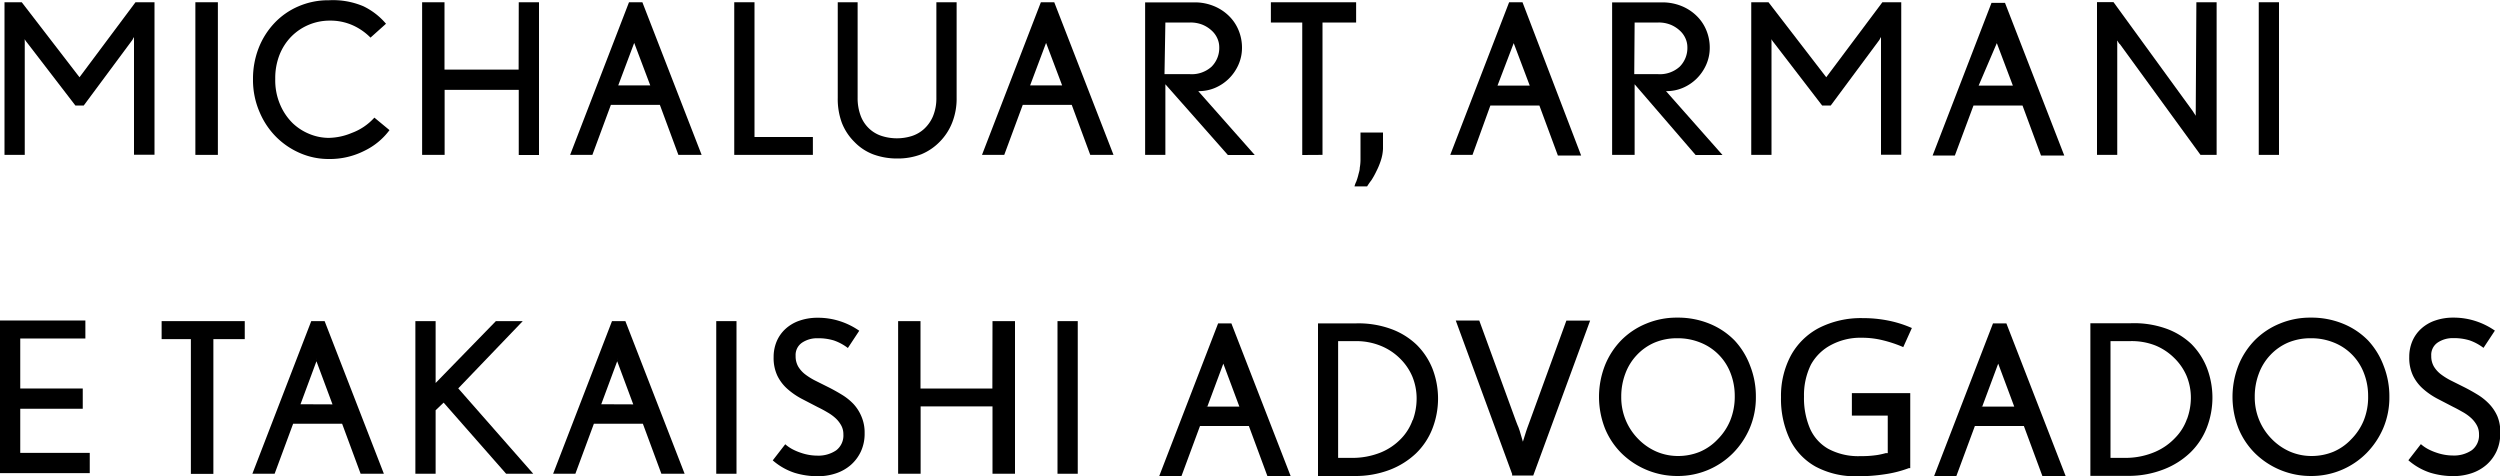 <?xml version="1.0" encoding="UTF-8"?> <svg xmlns="http://www.w3.org/2000/svg" width="20" height="3.808" viewBox="0 0 20 3.808"><g id="logo" transform="translate(0 0.002)"><path id="Caminho_32" data-name="Caminho 32" d="M2.6,1.612l-.462-.6H2V2.233h.162V1.352a.149.149,0,0,0,0-.016.134.134,0,0,1,0-.014.063.063,0,0,1,0-.015.041.041,0,0,0,.005.01l.006.008a.026.026,0,0,0,.006.008l.388.505h.067l.385-.519a.071.071,0,0,0,.01-.017l.007-.012a.1.1,0,0,0,0,.015.063.063,0,0,0,0,.015v.912H3.2V1.012H3.048Z" transform="translate(-1.964 -0.996)"></path><rect id="Retângulo_5" data-name="Retângulo 5" width="0.18" height="1.221" transform="translate(1.563 0.016)"></rect><path id="Caminho_33" data-name="Caminho 33" d="M113.434,1.062a.494.494,0,0,1-.185.039.407.407,0,0,1-.147-.029.428.428,0,0,1-.139-.088.457.457,0,0,1-.1-.147.494.494,0,0,1-.04-.208.51.51,0,0,1,.034-.192.439.439,0,0,1,.094-.146.431.431,0,0,1,.308-.128.439.439,0,0,1,.181.036.469.469,0,0,1,.145.1l.124-.111a.55.55,0,0,0-.181-.14A.623.623,0,0,0,113.252,0a.6.6,0,0,0-.244.049.577.577,0,0,0-.192.134.62.62,0,0,0-.126.2.677.677,0,0,0-.045.249A.644.644,0,0,0,112.7.9a.62.62,0,0,0,.137.2.614.614,0,0,0,.192.126.57.57,0,0,0,.22.044.611.611,0,0,0,.288-.066.543.543,0,0,0,.2-.165l-.121-.1A.455.455,0,0,1,113.434,1.062Z" transform="translate(-110.621)"></path><path id="Caminho_34" data-name="Caminho 34" d="M188.772,1.551h-.593V1.012H188V2.233h.18V1.713h.593v.521h.162V1.012h-.162Z" transform="translate(-184.623 -0.996)"></path><path id="Caminho_35" data-name="Caminho 35" d="M254.383,1.012l-.471,1.221h.178l.148-.4h.392l.148.4h.186l-.474-1.221Zm-.086.665.128-.341a.019.019,0,0,0,0-.007.063.063,0,0,1,0-.01l0-.011,0,.012a.069.069,0,0,1,0,.011s0,0,0,.007l.128.339Z" transform="translate(-249.351 -0.996)"></path><path id="Caminho_36" data-name="Caminho 36" d="M327.629,2.09h-.467V1.012H327V2.233h.629Z" transform="translate(-321.126 -0.996)"></path><path id="Caminho_37" data-name="Caminho 37" d="M373.815,2.129a.452.452,0,0,0,.1-.153.52.52,0,0,0,.036-.2V1.012h-.162v.764a.373.373,0,0,1-.028.15.291.291,0,0,1-.071.1.268.268,0,0,1-.1.057.4.4,0,0,1-.234,0,.264.264,0,0,1-.1-.056.269.269,0,0,1-.07-.1.4.4,0,0,1-.027-.151V1.012H373v.765a.549.549,0,0,0,.033.2.439.439,0,0,0,.1.152.412.412,0,0,0,.151.1.551.551,0,0,0,.194.033.522.522,0,0,0,.191-.034A.443.443,0,0,0,373.815,2.129Z" transform="translate(-366.298 -0.996)"></path><path id="Caminho_38" data-name="Caminho 38" d="M437.836,1.012l-.471,1.221h.178l.148-.4h.392l.148.4h.186l-.474-1.221Zm-.086.665.128-.341a.019.019,0,0,0,0-.007.061.061,0,0,1,0-.01l0-.011,0,.012a.065.065,0,0,1,0,.011s0,0,0,.007l.128.339Z" transform="translate(-429.509 -0.996)"></path><path id="Caminho_39" data-name="Caminho 39" d="M510.162,1.669l.5.566h.215l-.452-.511a.33.33,0,0,0,.132-.025.355.355,0,0,0,.112-.074.362.362,0,0,0,.077-.111.333.333,0,0,0,.029-.137.363.363,0,0,0-.027-.139.341.341,0,0,0-.077-.115.372.372,0,0,0-.12-.079.4.4,0,0,0-.155-.03H510V2.234h.162Zm0-.494h.2a.257.257,0,0,1,.1.019.248.248,0,0,1,.073.048.185.185,0,0,1,.044.063.171.171,0,0,1,.014.066.212.212,0,0,1-.062.158.236.236,0,0,1-.176.059h-.2Z" transform="translate(-500.839 -0.997)"></path><path id="Caminho_40" data-name="Caminho 40" d="M566.413,2.233V1.174h.269V1.012H566v.162h.251v1.06Z" transform="translate(-555.833 -0.996)"></path><path id="Caminho_41" data-name="Caminho 41" d="M603.431,59.443a.542.542,0,0,1,.034-.049.615.615,0,0,0,.04-.072.573.573,0,0,0,.036-.087.344.344,0,0,0,.017-.093v-.13h-.18v.222a.38.38,0,0,1-.006.061c0,.021-.008.04-.012.059a.466.466,0,0,1-.016.051.182.182,0,0,0-.014.038h.1Z" transform="translate(-592.494 -57.954)"></path><path id="Caminho_42" data-name="Caminho 42" d="M645.943,1.838h.392l.148.4h.186L646.2,1.012h-.107l-.471,1.221h.178Zm.187-.5a.019.019,0,0,0,0-.007.072.072,0,0,1,0-.01l0-.011,0,.012a.06.06,0,0,1,0,.011s0,0,0,.007l.128.339H646Z" transform="translate(-634.02 -0.996)"></path><path id="Caminho_43" data-name="Caminho 43" d="M718.18,1.669l.488.566h.215l-.452-.511a.331.331,0,0,0,.132-.025.355.355,0,0,0,.112-.074.363.363,0,0,0,.077-.111.333.333,0,0,0,.029-.137.362.362,0,0,0-.027-.139.339.339,0,0,0-.077-.115.372.372,0,0,0-.12-.079.405.405,0,0,0-.155-.03H718V2.234h.18Zm0-.494h.191a.256.256,0,0,1,.1.019.249.249,0,0,1,.073.048.185.185,0,0,1,.044.063.17.17,0,0,1,.014.066.212.212,0,0,1-.062.158.236.236,0,0,1-.176.059h-.187Z" transform="translate(-705.103 -0.997)"></path><path id="Caminho_44" data-name="Caminho 44" d="M780.636,1.838l.385-.519a.072.072,0,0,0,.01-.017l.007-.012c0,.006,0,.011,0,.015s0,.01,0,.015v.912h.162V1.012h-.151l-.449.6-.462-.6H780V2.233h.162V1.352c0-.006,0-.011,0-.016a.121.121,0,0,1,0-.014.065.065,0,0,1,0-.015.044.044,0,0,0,.005.01l.006.008a.025.025,0,0,0,.006.008l.388.505h.067Z" transform="translate(-765.99 -0.996)"></path><path id="Caminho_45" data-name="Caminho 45" d="M861.3,1.838h.392l.148.4h.186l-.474-1.221h-.108l-.471,1.221h.178Zm.187-.5a.019.019,0,0,0,0-.007.065.065,0,0,1,0-.01l0-.011a.116.116,0,0,1,0,.012.065.065,0,0,1,0,.011s0,0,0,.007l.128.339h-.274Z" transform="translate(-845.512 -0.996)"></path><path id="Caminho_46" data-name="Caminho 46" d="M934.79,1.881a.168.168,0,0,0,0,.025.065.065,0,0,0,0,.015l-.007-.012-.008-.012-.008-.013-.635-.873H934V2.233h.162V1.359a.113.113,0,0,0,0-.012.114.114,0,0,1,0-.014.062.062,0,0,1,0-.015l.008.013.007.011s0,0,.007.006l.644.885h.129V1.012h-.162Z" transform="translate(-917.224 -0.996)"></path><rect id="Retângulo_6" data-name="Retângulo 6" width="0.162" height="1.221" transform="translate(18.07 0.016)"></rect><path id="Caminho_47" data-name="Caminho 47" d="M.162,143.713h.5v-.162h-.5v-.4H.683v-.144H0v1.221H.718v-.162H.162Z" transform="translate(0 -140.445)"></path><path id="Caminho_48" data-name="Caminho 48" d="M72,143.156h.234v1.078h.18v-1.078h.251v-.144H72Z" transform="translate(-70.707 -140.445)"></path><path id="Caminho_49" data-name="Caminho 49" d="M112.882,143.012l-.471,1.221h.178l.148-.4h.392l.148.4h.186l-.474-1.221Zm-.086.665.128-.345a.036.036,0,0,0,0-.01.081.081,0,0,1,0-.011l0-.012,0,.012a.065.065,0,0,1,0,.011.033.033,0,0,0,0,.012l.128.344Z" transform="translate(-110.392 -140.445)"></path><path id="Caminho_50" data-name="Caminho 50" d="M185.859,143.012h-.215l-.482.495v-.495H185v1.221h.162v-.508l.064-.061.5.569h.217l-.6-.683Z" transform="translate(-181.677 -140.445)"></path><path id="Caminho_51" data-name="Caminho 51" d="M246.848,143.012l-.471,1.221h.178l.148-.4h.392l.148.4h.186l-.474-1.221Zm-.086.665.128-.345a.036.036,0,0,0,0-.01.081.081,0,0,1,0-.011l0-.012,0,.012a.064.064,0,0,1,0,.011.033.033,0,0,0,0,.012l.128.344Z" transform="translate(-241.952 -140.445)"></path><rect id="Retângulo_7" data-name="Retângulo 7" width="0.162" height="1.221" transform="translate(5.73 2.567)"></rect><path id="Caminho_52" data-name="Caminho 52" d="M344.885,142.153a.458.458,0,0,0-.093-.074q-.051-.031-.1-.056l-.106-.053a.525.525,0,0,1-.085-.052.224.224,0,0,1-.057-.063.165.165,0,0,1-.021-.086.119.119,0,0,1,.052-.106.216.216,0,0,1,.124-.035.424.424,0,0,1,.131.018.4.4,0,0,1,.111.06l.091-.138a.584.584,0,0,0-.156-.077.567.567,0,0,0-.176-.027.437.437,0,0,0-.148.024.317.317,0,0,0-.111.066.287.287,0,0,0-.07.1.322.322,0,0,0-.024.125.333.333,0,0,0,.03.149.34.34,0,0,0,.081.106.579.579,0,0,0,.113.078l.129.067c.027.013.053.027.078.042a.357.357,0,0,1,.066.048.23.23,0,0,1,.044.057.144.144,0,0,1,.017.07.149.149,0,0,1-.058.129.253.253,0,0,1-.152.042.4.4,0,0,1-.066-.006.418.418,0,0,1-.068-.018.438.438,0,0,1-.065-.028.307.307,0,0,1-.056-.039l-.1.129a.506.506,0,0,0,.176.1.639.639,0,0,0,.184.027.46.46,0,0,0,.145-.023.35.35,0,0,0,.119-.067.327.327,0,0,0,.081-.108.338.338,0,0,0,.03-.146.324.324,0,0,0-.025-.133A.34.34,0,0,0,344.885,142.153Z" transform="translate(-338.058 -138.924)"></path><path id="Caminho_53" data-name="Caminho 53" d="M400.754,143.551h-.575v-.539H400v1.221h.18v-.539h.575v.539h.18v-1.221h-.18Z" transform="translate(-392.815 -140.445)"></path><rect id="Retângulo_8" data-name="Retângulo 8" width="0.162" height="1.221" transform="translate(8.46 2.567)"></rect><path id="Caminho_54" data-name="Caminho 54" d="M861.928,144.012l-.471,1.221h.178l.148-.4h.392l.148.4h.186l-.474-1.221Zm-.086.665.128-.344a.031.031,0,0,0,0-.009.069.069,0,0,1,0-.011l0-.012,0,.012a.064.064,0,0,1,0,.011.028.028,0,0,0,0,.011l.128.343h-.274Z" transform="translate(-845.984 -141.427)"></path><path id="Caminho_55" data-name="Caminho 55" d="M713.476,141.649a.592.592,0,0,0-.2-.134.667.667,0,0,0-.26-.049.631.631,0,0,0-.247.048.6.6,0,0,0-.2.133.616.616,0,0,0-.13.2.692.692,0,0,0,0,.506.6.6,0,0,0,.134.2.636.636,0,0,0,.447.18.62.62,0,0,0,.443-.183.647.647,0,0,0,.134-.2.626.626,0,0,0,.049-.25.665.665,0,0,0-.046-.249A.608.608,0,0,0,713.476,141.649Zm-.036.642a.465.465,0,0,1-.1.149.424.424,0,0,1-.144.1.458.458,0,0,1-.172.033.436.436,0,0,1-.173-.035.46.46,0,0,1-.145-.1.47.47,0,0,1-.1-.149.477.477,0,0,1-.037-.189.517.517,0,0,1,.033-.187.432.432,0,0,1,.091-.147.423.423,0,0,1,.142-.1.461.461,0,0,1,.182-.035.479.479,0,0,1,.186.035.425.425,0,0,1,.24.243.5.5,0,0,1,.034.184A.506.506,0,0,1,713.44,142.291Z" transform="translate(-699.599 -138.927)"></path><path id="Caminho_56" data-name="Caminho 56" d="M995.65,141.649a.592.592,0,0,0-.2-.134.667.667,0,0,0-.26-.049.631.631,0,0,0-.247.048.6.6,0,0,0-.2.133.616.616,0,0,0-.13.2.692.692,0,0,0,0,.506.6.6,0,0,0,.134.2.636.636,0,0,0,.447.18.62.62,0,0,0,.443-.183.648.648,0,0,0,.134-.2.626.626,0,0,0,.049-.25.665.665,0,0,0-.046-.249A.61.61,0,0,0,995.65,141.649Zm-.036.642a.464.464,0,0,1-.1.149.424.424,0,0,1-.144.1.459.459,0,0,1-.172.033.436.436,0,0,1-.173-.035.46.46,0,0,1-.145-.1.469.469,0,0,1-.1-.149.477.477,0,0,1-.037-.189.517.517,0,0,1,.033-.187.432.432,0,0,1,.091-.147.423.423,0,0,1,.142-.1.461.461,0,0,1,.182-.035.479.479,0,0,1,.186.035.425.425,0,0,1,.239.243.5.5,0,0,1,.034.184A.5.5,0,0,1,995.614,142.291Z" transform="translate(-976.705 -138.927)"></path><path id="Caminho_57" data-name="Caminho 57" d="M587.791,144.185a.584.584,0,0,0-.206-.128.762.762,0,0,0-.279-.045H587v1.221h.291a.771.771,0,0,0,.282-.049.635.635,0,0,0,.211-.132.556.556,0,0,0,.132-.2.663.663,0,0,0,0-.477A.563.563,0,0,0,587.791,144.185Zm-.034.6a.409.409,0,0,1-.092.149.473.473,0,0,1-.161.11.606.606,0,0,1-.234.044h-.109v-.934h.142a.518.518,0,0,1,.2.038.464.464,0,0,1,.152.1.448.448,0,0,1,.1.146.462.462,0,0,1,.034.178A.5.5,0,0,1,587.758,144.787Z" transform="translate(-576.456 -141.427)"></path><path id="Caminho_58" data-name="Caminho 58" d="M1073.2,142.255a.341.341,0,0,0-.067-.1.457.457,0,0,0-.093-.074q-.051-.031-.1-.056l-.106-.053a.527.527,0,0,1-.085-.052.226.226,0,0,1-.057-.063.165.165,0,0,1-.021-.086.119.119,0,0,1,.052-.106.216.216,0,0,1,.124-.035.424.424,0,0,1,.131.018.4.4,0,0,1,.111.06l.091-.138a.585.585,0,0,0-.156-.077.567.567,0,0,0-.176-.027.437.437,0,0,0-.148.024.318.318,0,0,0-.111.066.287.287,0,0,0-.07.1.322.322,0,0,0-.024.125.333.333,0,0,0,.03.149.339.339,0,0,0,.081.106.579.579,0,0,0,.113.078l.129.067c.027.013.053.028.078.042a.352.352,0,0,1,.066.048.231.231,0,0,1,.044.057.144.144,0,0,1,.017.07.149.149,0,0,1-.058.129.253.253,0,0,1-.152.042.4.4,0,0,1-.066-.006.418.418,0,0,1-.068-.018.439.439,0,0,1-.065-.028.31.31,0,0,1-.056-.039l-.1.129a.505.505,0,0,0,.176.1.639.639,0,0,0,.184.027.46.46,0,0,0,.145-.023.349.349,0,0,0,.119-.067.325.325,0,0,0,.081-.108.338.338,0,0,0,.03-.146A.322.322,0,0,0,1073.2,142.255Z" transform="translate(-1053.221 -138.927)"></path><path id="Caminho_59" data-name="Caminho 59" d="M793.812,141.8a.5.5,0,0,1,.249-.058.686.686,0,0,1,.165.02,1.031,1.031,0,0,1,.148.048l.016.007.069-.153-.017-.007a.9.9,0,0,0-.175-.053,1.017,1.017,0,0,0-.2-.019.739.739,0,0,0-.352.079.545.545,0,0,0-.225.222.686.686,0,0,0-.078.332.752.752,0,0,0,.07.335.5.5,0,0,0,.207.22.671.671,0,0,0,.333.077,1.4,1.4,0,0,0,.221-.016.912.912,0,0,0,.192-.049l.011,0v-.6h-.467v.18h.287v.3l-.016,0a.6.6,0,0,1-.067.015.843.843,0,0,1-.135.009.506.506,0,0,1-.259-.059.348.348,0,0,1-.146-.164.619.619,0,0,1-.047-.254.551.551,0,0,1,.055-.254A.39.39,0,0,1,793.812,141.8Z" transform="translate(-779.164 -139.042)"></path><path id="Caminho_60" data-name="Caminho 60" d="M648.722,143.805l-.011.03c-.007.02-.015.039-.021.059s-.018.057-.026.083l0,.007,0-.008c-.008-.028-.016-.057-.025-.085s-.012-.034-.019-.05l-.013-.034-.292-.8h-.188l.451,1.228,0,.012h.169l.455-1.239h-.19Z" transform="translate(-636.481 -140.445)"></path><path id="Caminho_61" data-name="Caminho 61" d="M516.776,144.012l-.471,1.221h.178l.148-.4h.391l.148.4h.186l-.474-1.221Zm-.086.665.128-.344a.031.031,0,0,0,0-.009.077.077,0,0,1,0-.011l0-.012a.11.11,0,0,1,0,.012.071.071,0,0,1,0,.011.027.027,0,0,0,0,.011l.128.343h-.274Z" transform="translate(-507.031 -141.427)"></path><path id="Caminho_62" data-name="Caminho 62" d="M931.807,144.176a.575.575,0,0,0-.206-.124.764.764,0,0,0-.279-.041H931v1.221h.307a.77.77,0,0,0,.282-.053.639.639,0,0,0,.211-.134.561.561,0,0,0,.132-.2.665.665,0,0,0,0-.478A.564.564,0,0,0,931.807,144.176Zm-.034.6a.408.408,0,0,1-.092.149.483.483,0,0,1-.161.114.6.6,0,0,1-.234.049h-.125v-.934h.157a.518.518,0,0,1,.2.034.46.46,0,0,1,.152.1.443.443,0,0,1,.1.145.459.459,0,0,1,.034.177A.5.5,0,0,1,931.773,144.778Z" transform="translate(-914.277 -141.427)"></path></g></svg> 
